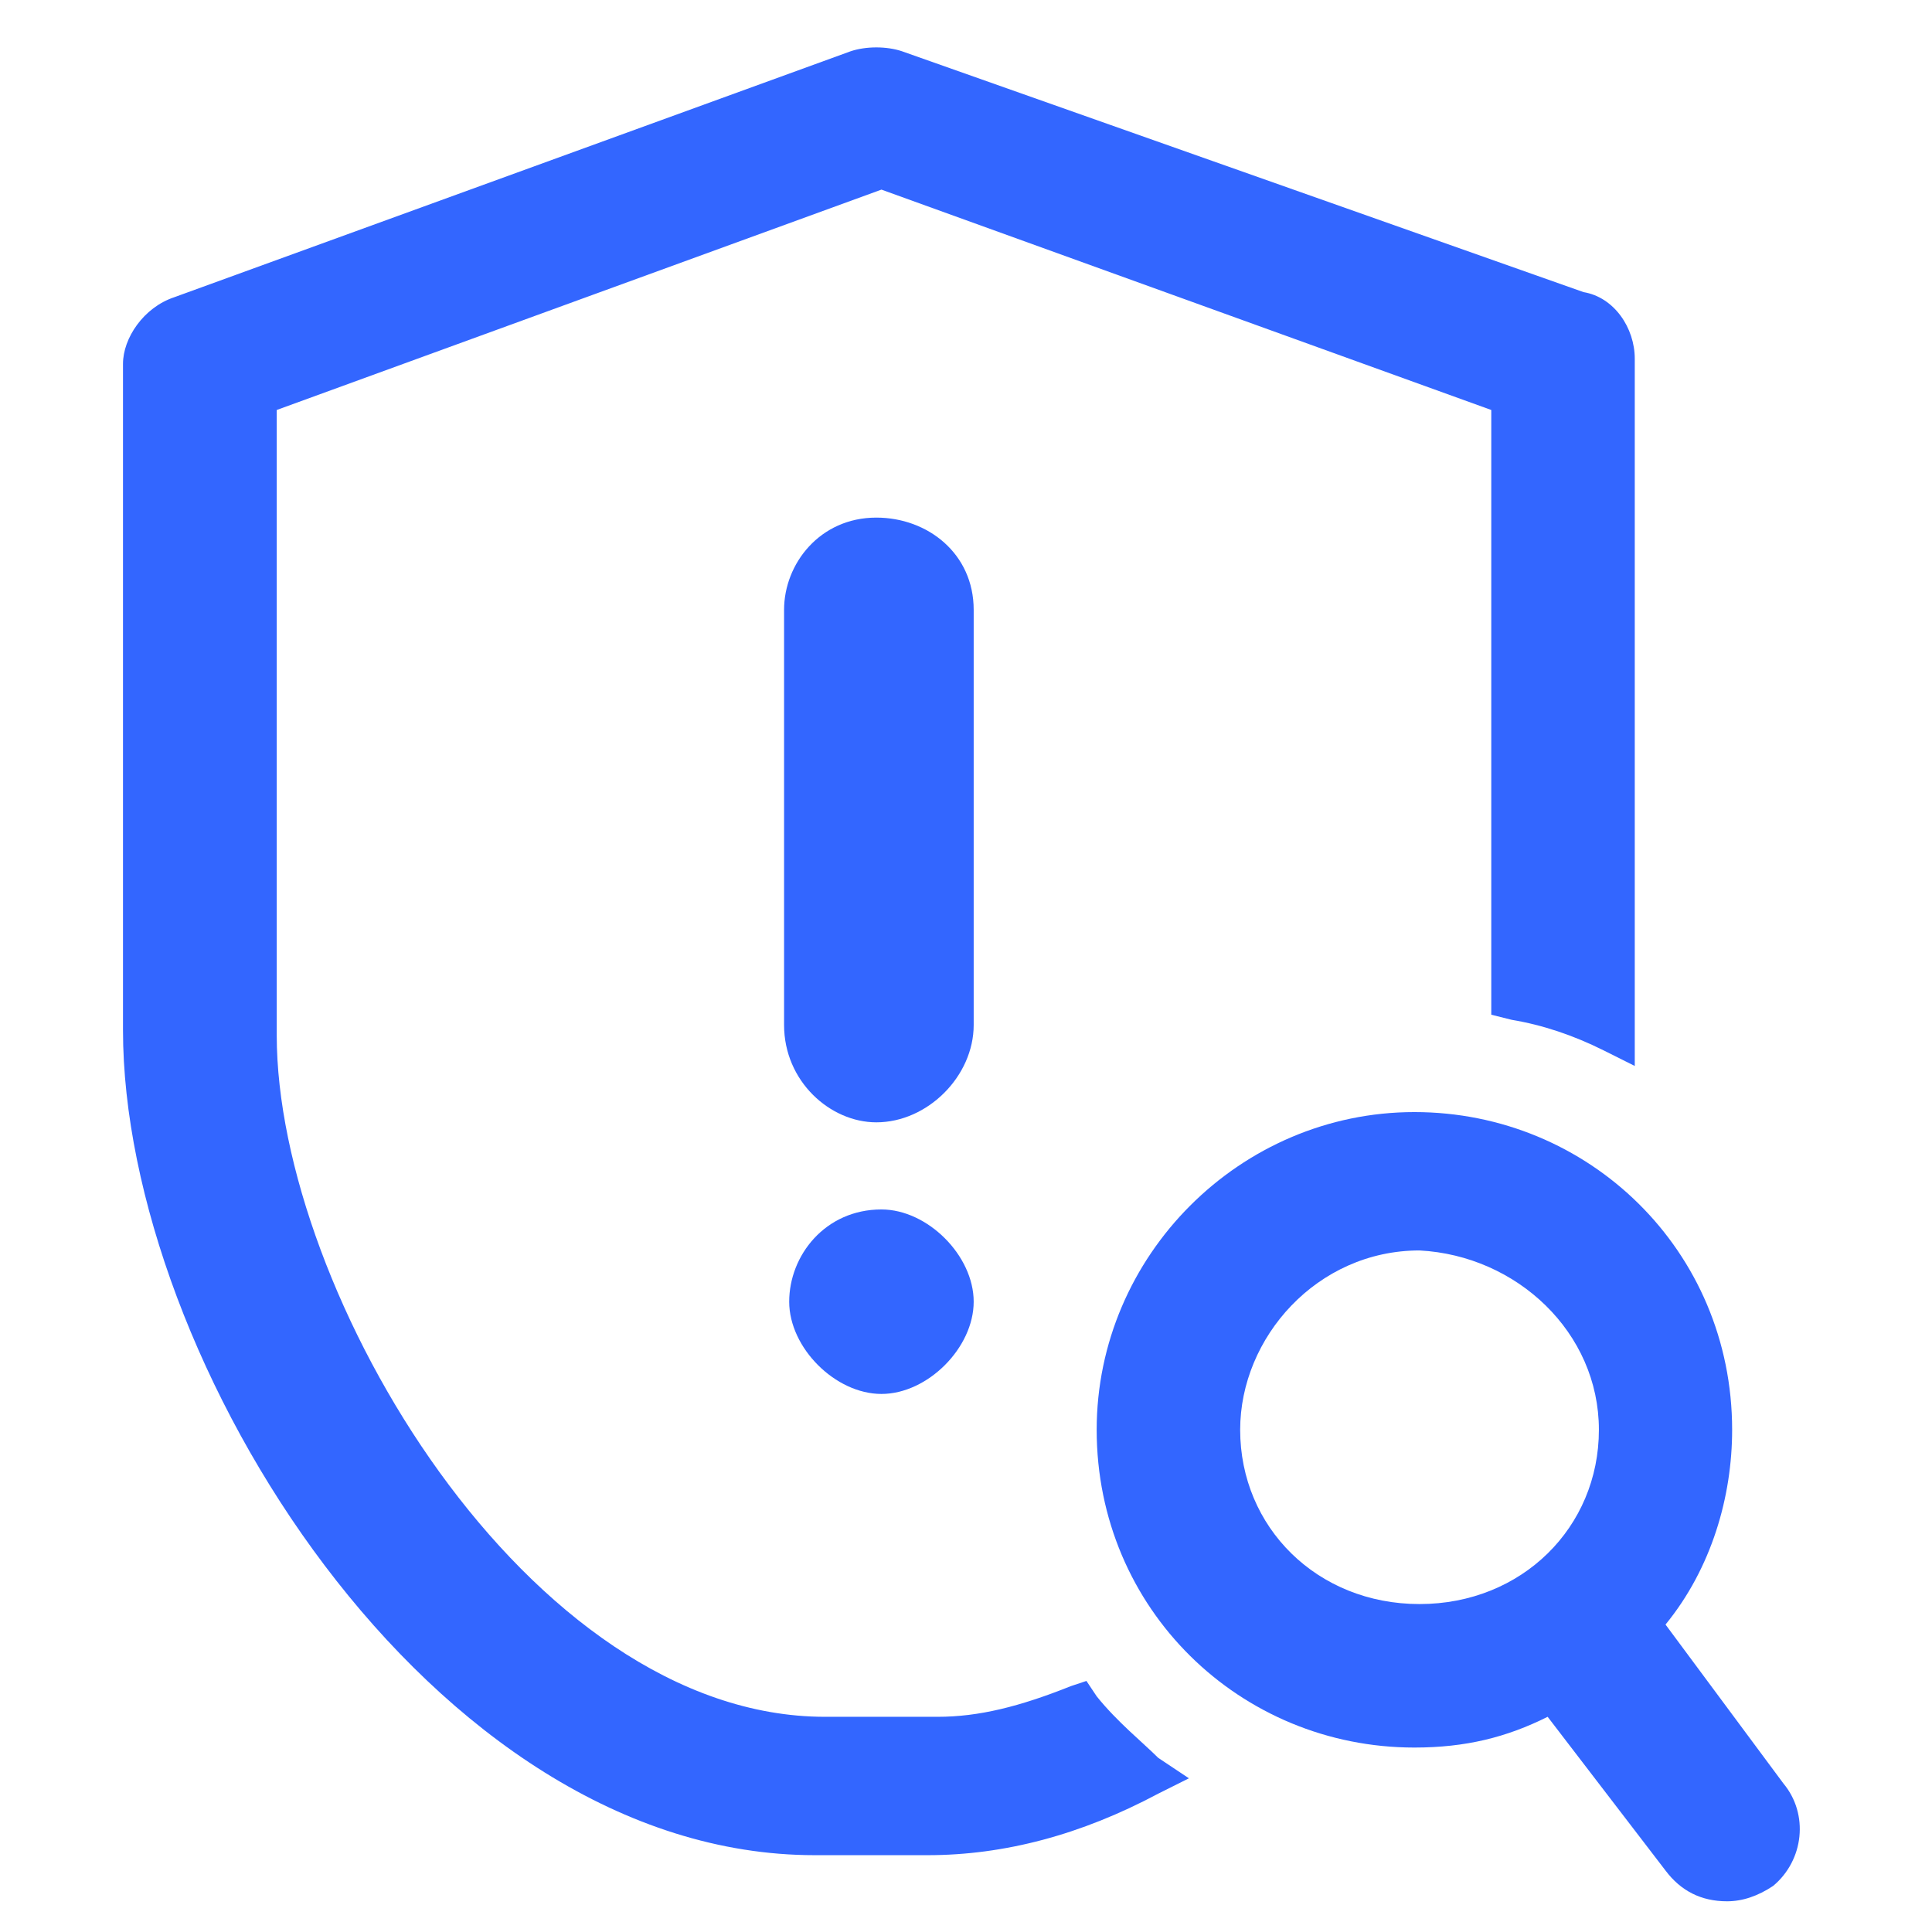 <?xml version="1.0" encoding="utf-8"?>
<!-- Generator: Adobe Illustrator 27.5.0, SVG Export Plug-In . SVG Version: 6.00 Build 0)  -->
<svg version="1.1" id="Capa_1" xmlns="http://www.w3.org/2000/svg" xmlns:xlink="http://www.w3.org/1999/xlink" x="0px" y="0px"
	 viewBox="0 0 37.7 37.5" style="enable-background:new 0 0 37.7 37.5;" xml:space="preserve">
<style type="text/css">
	.st0{fill:#3366FF;}
</style>
<path class="st0" d="M19,11.9c0-1.1-0.9-1.8-1.9-1.8c-1.1,0-1.8,0.9-1.8,1.8V20c0,1.1,0.9,1.9,1.8,1.9c1,0,1.9-0.9,1.9-1.9V11.9z"/>
<path class="st0" d="M17.2,23.6c-1.1,0-1.8,0.9-1.8,1.8s0.9,1.8,1.8,1.8s1.8-0.9,1.8-1.8S18.1,23.6,17.2,23.6z"/>
<path class="st0" d="M34.8,34.8l-2.3-3.1c0.9-1.1,1.3-2.5,1.3-3.8c0-3.5-2.8-6.2-6.2-6.2s-6.2,2.8-6.2,6.2c0,3.5,2.8,6.2,6.2,6.2
	c1,0,1.8-0.2,2.6-0.6l2.3,3c0.3,0.4,0.7,0.6,1.2,0.6c0.3,0,0.6-0.1,0.9-0.3C35.2,36.3,35.3,35.4,34.8,34.8L34.8,34.8z M31.2,27.9
	c0,1.9-1.5,3.4-3.5,3.4s-3.5-1.5-3.5-3.4c0-1.8,1.5-3.5,3.5-3.5C29.6,24.5,31.2,26,31.2,27.9z"/>
<path class="st0" d="M21.4,33.1l-0.2-0.3l-0.3,0.1c-1,0.4-1.8,0.6-2.6,0.6h-2.2c-5.8,0-10.7-8.3-10.7-13.3V8l11.8-4.3L29.1,8v11.8
	l0.4,0.1c0.6,0.1,1.2,0.3,1.8,0.6l0.6,0.3V7c0-0.6-0.4-1.2-1-1.3L17.6,1c-0.3-0.1-0.7-0.1-1,0L3.4,5.8c-0.6,0.2-1,0.8-1,1.3v13
	c0,6.4,6,16.1,13.5,16.1h2.2c1.5,0,3-0.4,4.5-1.2l0.6-0.3l-0.6-0.4C22.3,34,21.8,33.6,21.4,33.1L21.4,33.1z"/>
</svg>
